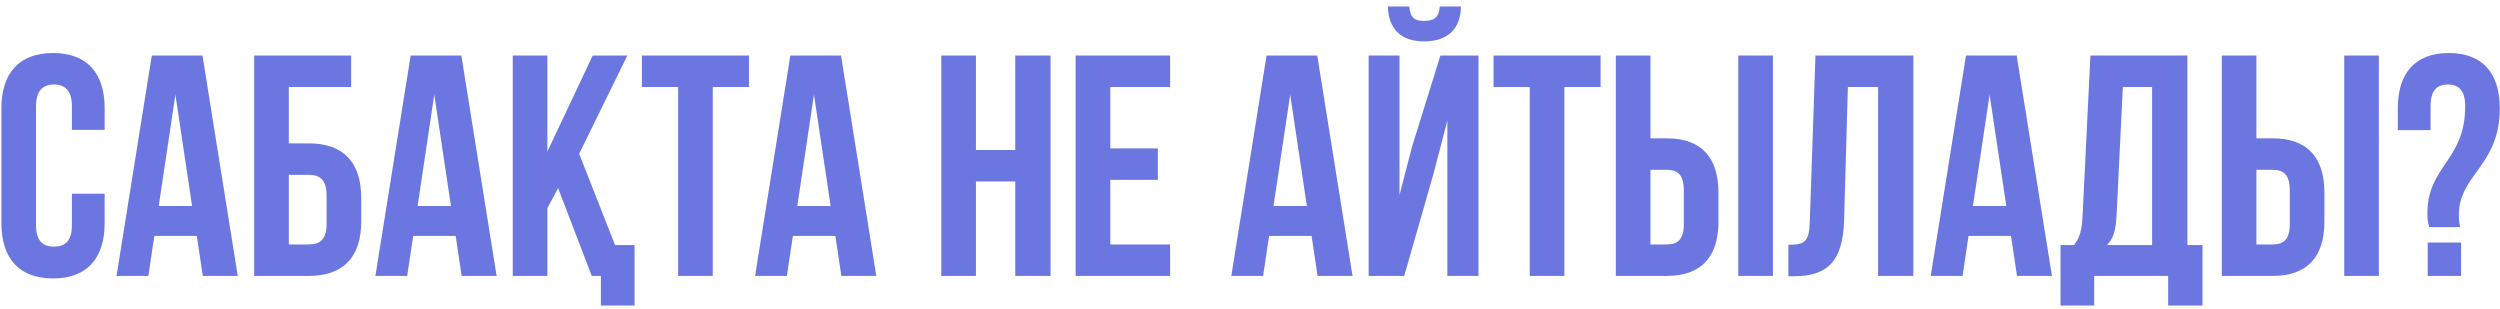 <?xml version="1.0" encoding="UTF-8"?> <svg xmlns="http://www.w3.org/2000/svg" width="299" height="37" viewBox="0 0 299 37" fill="none"> <path d="M8.601 23.173V26.938C8.601 28.821 7.773 29.498 6.455 29.498C5.137 29.498 4.309 28.821 4.309 26.938V12.706C4.309 10.823 5.137 10.107 6.455 10.107C7.773 10.107 8.601 10.823 8.601 12.706V15.529H12.517V12.969C12.517 8.752 10.409 6.342 6.342 6.342C2.276 6.342 0.167 8.752 0.167 12.969V26.674C0.167 30.892 2.276 33.301 6.342 33.301C10.409 33.301 12.517 30.892 12.517 26.674V23.173H8.601ZM24.217 6.644H18.155L13.938 33H17.741L18.456 28.218H23.54L24.255 33H28.434L24.217 6.644ZM20.979 11.312L22.975 24.641H18.984L20.979 11.312ZM36.952 33C41.094 33 43.202 30.703 43.202 26.486V23.662C43.202 19.445 41.094 17.148 36.952 17.148H34.542V10.409H41.998V6.644H30.401V33H36.952ZM34.542 29.235V20.914H36.952C38.27 20.914 39.061 21.516 39.061 23.399V26.75C39.061 28.632 38.27 29.235 36.952 29.235H34.542ZM55.177 6.644H49.115L44.898 33H48.701L49.416 28.218H54.5L55.215 33H59.394L55.177 6.644ZM51.939 11.312L53.935 24.641H49.944L51.939 11.312ZM70.774 33H71.866V36.539H75.894V29.31H73.56L69.268 18.391L75.028 6.644H70.887L65.465 18.127V6.644H61.323V33H65.465V24.905L66.745 22.495L70.774 33ZM76.775 10.409H81.105V33H85.247V10.409H89.577V6.644H76.775V10.409ZM100.588 6.644H94.526L90.309 33H94.112L94.827 28.218H99.91L100.625 33H104.805L100.588 6.644ZM97.35 11.312L99.345 24.641H95.354L97.35 11.312ZM116.722 21.704H121.428V33H125.645V6.644H121.428V17.939H116.722V6.644H112.58V33H116.722V21.704ZM132.79 10.409H139.944V6.644H128.648V33H139.944V29.235H132.79V21.516H138.476V17.751H132.79V10.409ZM157.544 6.644H151.482L147.265 33H151.068L151.783 28.218H156.866L157.582 33H161.761L157.544 6.644ZM154.306 11.312L156.302 24.641H152.31L154.306 11.312ZM167.945 33H163.69V6.644H167.38V23.323L168.886 17.525L172.275 6.644H176.83V33H173.103V14.438L171.409 20.914L167.945 33ZM172.199 0.77C172.086 2.163 171.446 2.502 170.317 2.502C169.225 2.502 168.66 2.163 168.547 0.77H165.987C166.062 3.33 167.417 4.949 170.317 4.949C173.254 4.949 174.722 3.33 174.722 0.77H172.199ZM178.627 10.409H182.957V33H187.099V10.409H191.429V6.644H178.627V10.409ZM199.352 33C203.494 33 205.527 30.703 205.527 26.486V23.06C205.527 18.843 203.494 16.546 199.352 16.546H197.394V6.644H193.253V33H199.352ZM197.394 29.235V20.311H199.352C200.67 20.311 201.386 20.914 201.386 22.796V26.75C201.386 28.632 200.67 29.235 199.352 29.235H197.394ZM212.041 33V6.644H207.899V33H212.041ZM213.89 33.038H214.53C218.672 33.038 220.404 31.155 220.554 26.336L221.006 10.409H224.621V33H228.838V6.644H217.128L216.45 26.561C216.375 29.009 215.773 29.272 213.89 29.272V33.038ZM241.195 6.644H235.133L230.916 33H234.719L235.434 28.218H240.517L241.233 33H245.412L241.195 6.644ZM237.957 11.312L239.953 24.641H235.961L237.957 11.312ZM263.418 36.539V29.31H261.611V6.644H250.014L249.073 25.884C248.998 27.427 248.772 28.406 248.056 29.31H246.437V36.539H250.466V33H259.314V36.539H263.418ZM253.892 10.409H257.394V29.31H251.972C252.65 28.67 253.026 27.804 253.139 25.808L253.892 10.409ZM271.825 33C275.967 33 278 30.703 278 26.486V23.06C278 18.843 275.967 16.546 271.825 16.546H269.867V6.644H265.726V33H271.825ZM269.867 29.235V20.311H271.825C273.143 20.311 273.859 20.914 273.859 22.796V26.75C273.859 28.632 273.143 29.235 271.825 29.235H269.867ZM284.514 33V6.644H280.372V33H284.514ZM294.232 27.164C294.119 26.674 294.082 26.185 294.082 25.695C294.082 20.876 298.976 19.822 298.976 12.969C298.976 8.752 296.906 6.342 292.877 6.342C288.848 6.342 286.777 8.752 286.777 12.969V15.567H290.693V12.706C290.693 10.823 291.446 10.107 292.764 10.107C294.082 10.107 294.835 10.823 294.835 12.706C294.835 19.257 290.316 19.784 290.316 25.545C290.316 26.223 290.392 26.712 290.542 27.164H294.232ZM290.354 29.009V33H294.345V29.009H290.354Z" fill="#6B76E1"></path> </svg> 